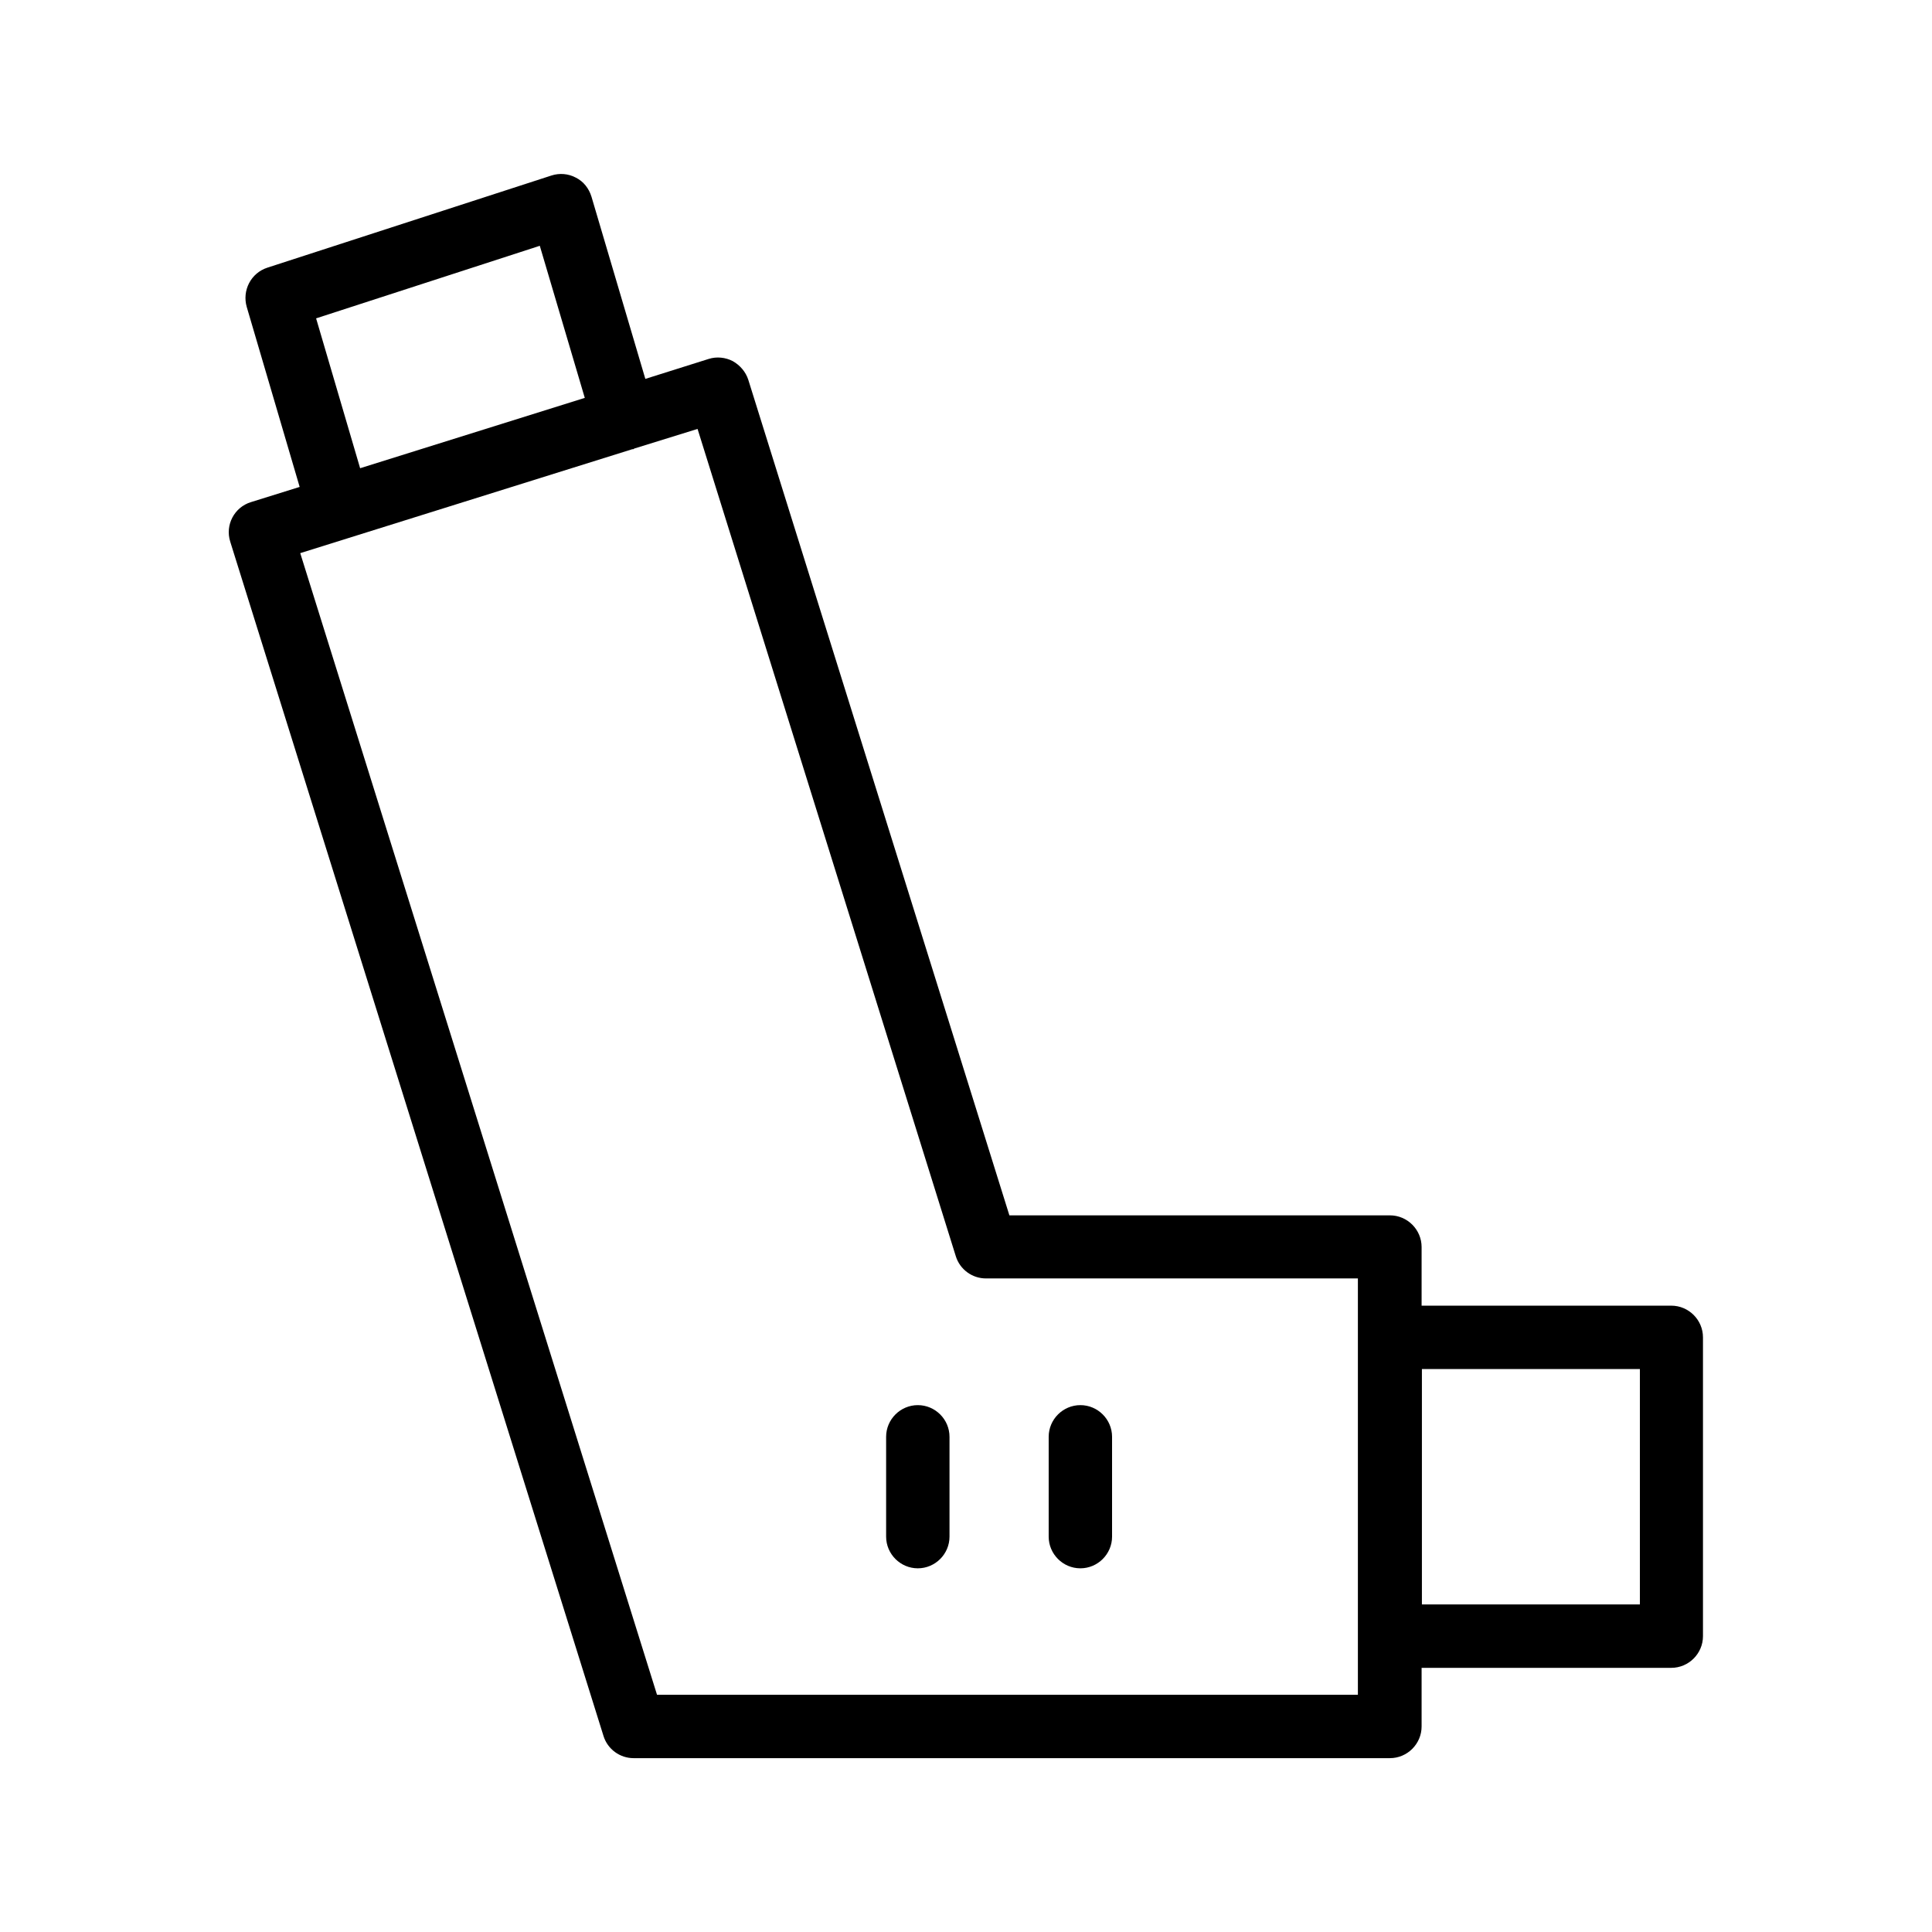 <?xml version="1.0" encoding="UTF-8"?>
<!-- Uploaded to: ICON Repo, www.iconrepo.com, Generator: ICON Repo Mixer Tools -->
<svg fill="#000000" width="800px" height="800px" version="1.1" viewBox="144 144 512 512" xmlns="http://www.w3.org/2000/svg">
 <g>
  <path d="m205.02 287.57 98.914 316.48c1.09 3.527 4.367 5.879 7.977 5.879h200.43c4.617 0 8.398-3.777 8.398-8.398v-15.535h66.168c4.617 0 8.398-3.777 8.398-8.398v-79.184c0-4.617-3.777-8.398-8.398-8.398h-66.168v-15.535c0-4.617-3.777-8.398-8.398-8.398l-100.84 0.008-69.191-221.43c-0.672-2.098-2.184-3.863-4.113-4.953-1.93-1.008-4.281-1.258-6.383-0.586l-16.793 5.289-14.273-48.281c-0.672-2.184-2.098-4.031-4.113-5.039-2.016-1.09-4.367-1.258-6.465-0.586l-75.324 24.434c-4.367 1.426-6.715 6.043-5.457 10.41l14.023 47.695-12.93 4.031c-4.367 1.344-6.887 6.043-5.461 10.496zm373.57 219.24v62.387h-57.77v-62.387zm-181.29-29.891c1.09 3.527 4.367 5.879 7.977 5.879h98.578v110.33h-185.74l-94.547-302.54 88-27.543h0.25c0.082 0 0.168-0.082 0.25-0.168l16.793-5.207zm-169.53-248.55 59.281-19.23 11.922 40.305-59.535 18.641z"/>
  <path d="m387.23 559.62c4.617 0 8.398-3.777 8.398-8.398v-26.449c0-4.617-3.777-8.398-8.398-8.398-4.617 0-8.398 3.777-8.398 8.398v26.449c0.004 4.621 3.781 8.398 8.398 8.398z"/>
  <path d="m430.31 559.62c4.617 0 8.398-3.777 8.398-8.398v-26.449c0-4.617-3.777-8.398-8.398-8.398-4.617 0-8.398 3.777-8.398 8.398v26.449c0 4.621 3.777 8.398 8.398 8.398z"/>
 </g>
</svg>